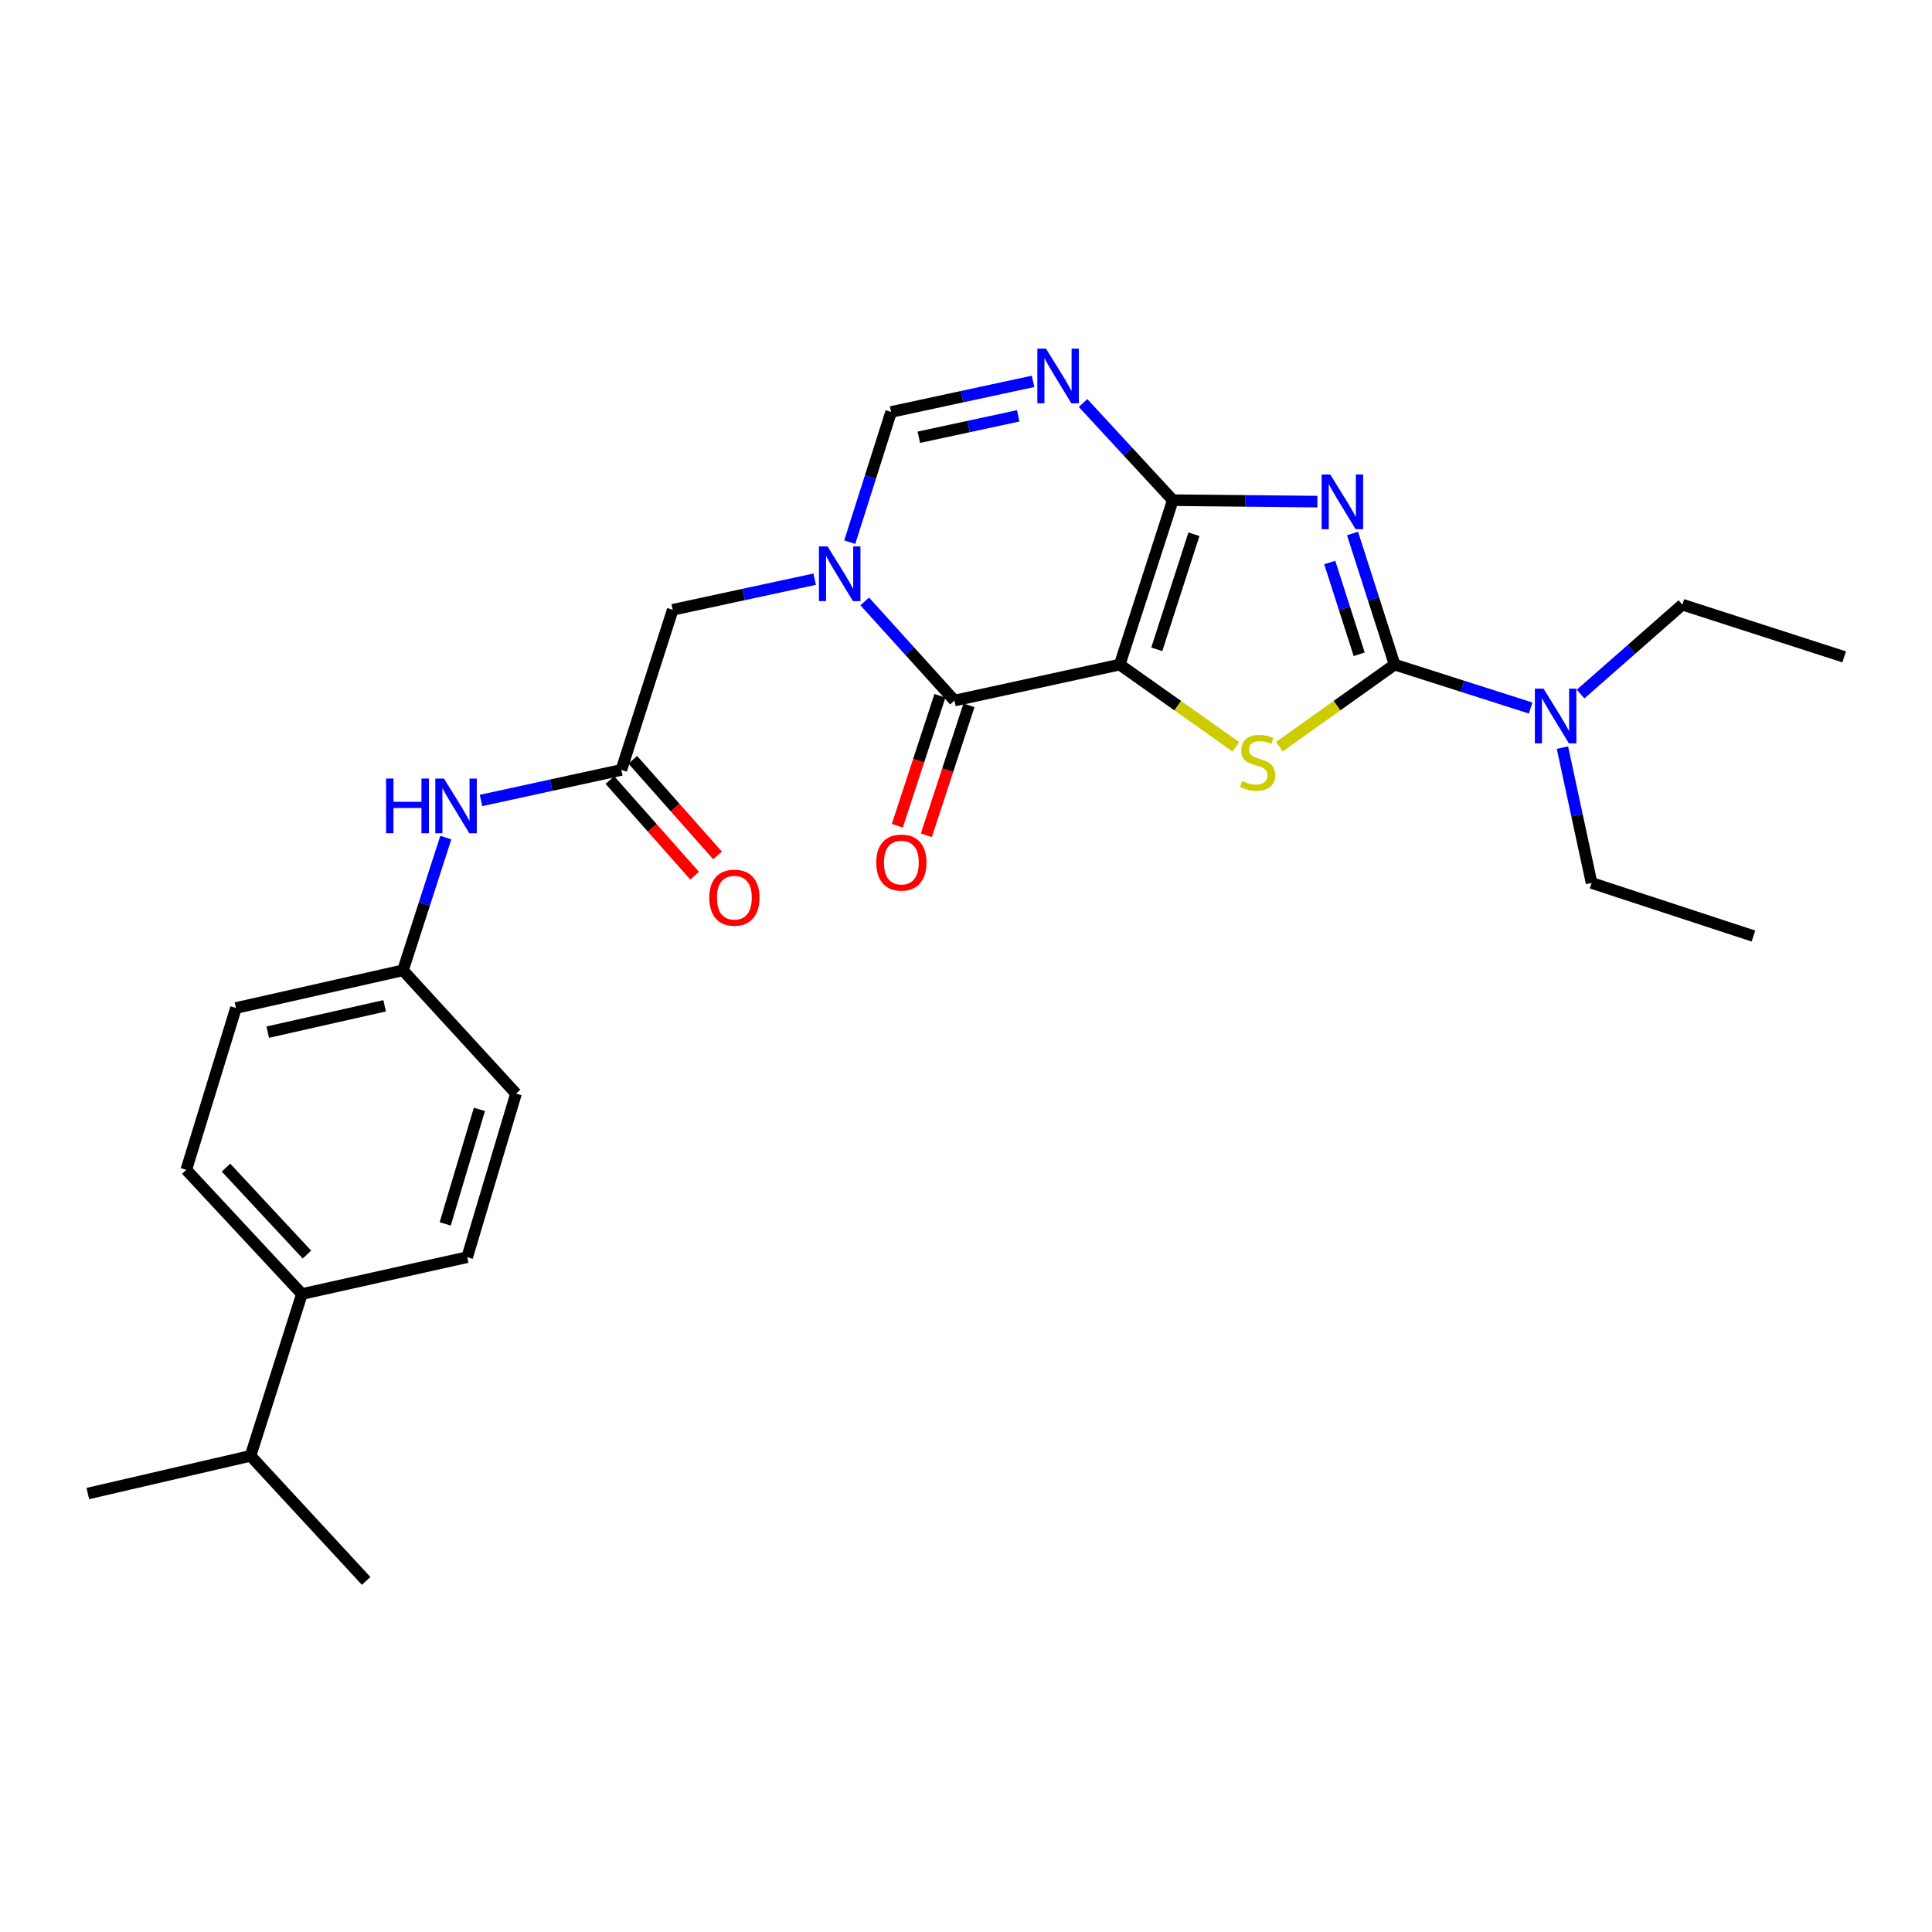 <?xml version='1.0' encoding='iso-8859-1'?>
<svg version='1.1' baseProfile='full'
              xmlns='http://www.w3.org/2000/svg'
                      xmlns:rdkit='http://www.rdkit.org/xml'
                      xmlns:xlink='http://www.w3.org/1999/xlink'
                  xml:space='preserve'
width='1000px' height='1000px' viewBox='0 0 1000 1000'>
<!-- END OF HEADER -->
<rect style='opacity:1.0;fill:#FFFFFF;stroke:none' width='1000' height='1000' x='0' y='0'> </rect>
<path class='bond-0' d='M 579.561,343.991 L 607.043,258.891' style='fill:none;fill-rule:evenodd;stroke:#000000;stroke-width:6px;stroke-linecap:butt;stroke-linejoin:miter;stroke-opacity:1' />
<path class='bond-0' d='M 598.742,336.089 L 617.979,276.519' style='fill:none;fill-rule:evenodd;stroke:#000000;stroke-width:6px;stroke-linecap:butt;stroke-linejoin:miter;stroke-opacity:1' />
<path class='bond-3' d='M 579.561,343.991 L 609.616,365.265' style='fill:none;fill-rule:evenodd;stroke:#000000;stroke-width:6px;stroke-linecap:butt;stroke-linejoin:miter;stroke-opacity:1' />
<path class='bond-3' d='M 609.616,365.265 L 639.672,386.54' style='fill:none;fill-rule:evenodd;stroke:#CCCC00;stroke-width:6px;stroke-linecap:butt;stroke-linejoin:miter;stroke-opacity:1' />
<path class='bond-4' d='M 579.561,343.991 L 494.022,362.602' style='fill:none;fill-rule:evenodd;stroke:#000000;stroke-width:6px;stroke-linecap:butt;stroke-linejoin:miter;stroke-opacity:1' />
<path class='bond-1' d='M 607.043,258.891 L 644.462,259.266' style='fill:none;fill-rule:evenodd;stroke:#000000;stroke-width:6px;stroke-linecap:butt;stroke-linejoin:miter;stroke-opacity:1' />
<path class='bond-1' d='M 644.462,259.266 L 681.881,259.64' style='fill:none;fill-rule:evenodd;stroke:#0000FF;stroke-width:6px;stroke-linecap:butt;stroke-linejoin:miter;stroke-opacity:1' />
<path class='bond-6' d='M 607.043,258.891 L 583.819,233.744' style='fill:none;fill-rule:evenodd;stroke:#000000;stroke-width:6px;stroke-linecap:butt;stroke-linejoin:miter;stroke-opacity:1' />
<path class='bond-6' d='M 583.819,233.744 L 560.594,208.598' style='fill:none;fill-rule:evenodd;stroke:#0000FF;stroke-width:6px;stroke-linecap:butt;stroke-linejoin:miter;stroke-opacity:1' />
<path class='bond-27' d='M 700.07,276.141 L 710.959,310.066' style='fill:none;fill-rule:evenodd;stroke:#0000FF;stroke-width:6px;stroke-linecap:butt;stroke-linejoin:miter;stroke-opacity:1' />
<path class='bond-27' d='M 710.959,310.066 L 721.848,343.991' style='fill:none;fill-rule:evenodd;stroke:#000000;stroke-width:6px;stroke-linecap:butt;stroke-linejoin:miter;stroke-opacity:1' />
<path class='bond-27' d='M 688.27,291.155 L 695.892,314.902' style='fill:none;fill-rule:evenodd;stroke:#0000FF;stroke-width:6px;stroke-linecap:butt;stroke-linejoin:miter;stroke-opacity:1' />
<path class='bond-27' d='M 695.892,314.902 L 703.515,338.65' style='fill:none;fill-rule:evenodd;stroke:#000000;stroke-width:6px;stroke-linecap:butt;stroke-linejoin:miter;stroke-opacity:1' />
<path class='bond-2' d='M 721.848,343.991 L 692.022,365.242' style='fill:none;fill-rule:evenodd;stroke:#000000;stroke-width:6px;stroke-linecap:butt;stroke-linejoin:miter;stroke-opacity:1' />
<path class='bond-2' d='M 692.022,365.242 L 662.195,386.494' style='fill:none;fill-rule:evenodd;stroke:#CCCC00;stroke-width:6px;stroke-linecap:butt;stroke-linejoin:miter;stroke-opacity:1' />
<path class='bond-10' d='M 721.848,343.991 L 757.056,355.232' style='fill:none;fill-rule:evenodd;stroke:#000000;stroke-width:6px;stroke-linecap:butt;stroke-linejoin:miter;stroke-opacity:1' />
<path class='bond-10' d='M 757.056,355.232 L 792.263,366.474' style='fill:none;fill-rule:evenodd;stroke:#0000FF;stroke-width:6px;stroke-linecap:butt;stroke-linejoin:miter;stroke-opacity:1' />
<path class='bond-5' d='M 494.022,362.602 L 470.801,336.951' style='fill:none;fill-rule:evenodd;stroke:#000000;stroke-width:6px;stroke-linecap:butt;stroke-linejoin:miter;stroke-opacity:1' />
<path class='bond-5' d='M 470.801,336.951 L 447.58,311.3' style='fill:none;fill-rule:evenodd;stroke:#0000FF;stroke-width:6px;stroke-linecap:butt;stroke-linejoin:miter;stroke-opacity:1' />
<path class='bond-12' d='M 486.504,360.137 L 475.476,393.765' style='fill:none;fill-rule:evenodd;stroke:#000000;stroke-width:6px;stroke-linecap:butt;stroke-linejoin:miter;stroke-opacity:1' />
<path class='bond-12' d='M 475.476,393.765 L 464.449,427.393' style='fill:none;fill-rule:evenodd;stroke:#FF0000;stroke-width:6px;stroke-linecap:butt;stroke-linejoin:miter;stroke-opacity:1' />
<path class='bond-12' d='M 501.54,365.067 L 490.513,398.696' style='fill:none;fill-rule:evenodd;stroke:#000000;stroke-width:6px;stroke-linecap:butt;stroke-linejoin:miter;stroke-opacity:1' />
<path class='bond-12' d='M 490.513,398.696 L 479.486,432.324' style='fill:none;fill-rule:evenodd;stroke:#FF0000;stroke-width:6px;stroke-linecap:butt;stroke-linejoin:miter;stroke-opacity:1' />
<path class='bond-7' d='M 439.824,280.635 L 450.532,246.932' style='fill:none;fill-rule:evenodd;stroke:#0000FF;stroke-width:6px;stroke-linecap:butt;stroke-linejoin:miter;stroke-opacity:1' />
<path class='bond-7' d='M 450.532,246.932 L 461.239,213.229' style='fill:none;fill-rule:evenodd;stroke:#000000;stroke-width:6px;stroke-linecap:butt;stroke-linejoin:miter;stroke-opacity:1' />
<path class='bond-9' d='M 421.677,299.785 L 384.935,307.707' style='fill:none;fill-rule:evenodd;stroke:#0000FF;stroke-width:6px;stroke-linecap:butt;stroke-linejoin:miter;stroke-opacity:1' />
<path class='bond-9' d='M 384.935,307.707 L 348.192,315.63' style='fill:none;fill-rule:evenodd;stroke:#000000;stroke-width:6px;stroke-linecap:butt;stroke-linejoin:miter;stroke-opacity:1' />
<path class='bond-28' d='M 534.716,197.391 L 497.978,205.31' style='fill:none;fill-rule:evenodd;stroke:#0000FF;stroke-width:6px;stroke-linecap:butt;stroke-linejoin:miter;stroke-opacity:1' />
<path class='bond-28' d='M 497.978,205.31 L 461.239,213.229' style='fill:none;fill-rule:evenodd;stroke:#000000;stroke-width:6px;stroke-linecap:butt;stroke-linejoin:miter;stroke-opacity:1' />
<path class='bond-28' d='M 527.029,215.236 L 501.312,220.779' style='fill:none;fill-rule:evenodd;stroke:#0000FF;stroke-width:6px;stroke-linecap:butt;stroke-linejoin:miter;stroke-opacity:1' />
<path class='bond-28' d='M 501.312,220.779 L 475.595,226.322' style='fill:none;fill-rule:evenodd;stroke:#000000;stroke-width:6px;stroke-linecap:butt;stroke-linejoin:miter;stroke-opacity:1' />
<path class='bond-8' d='M 321.607,398.506 L 348.192,315.63' style='fill:none;fill-rule:evenodd;stroke:#000000;stroke-width:6px;stroke-linecap:butt;stroke-linejoin:miter;stroke-opacity:1' />
<path class='bond-11' d='M 321.607,398.506 L 285.293,406.412' style='fill:none;fill-rule:evenodd;stroke:#000000;stroke-width:6px;stroke-linecap:butt;stroke-linejoin:miter;stroke-opacity:1' />
<path class='bond-11' d='M 285.293,406.412 L 248.979,414.319' style='fill:none;fill-rule:evenodd;stroke:#0000FF;stroke-width:6px;stroke-linecap:butt;stroke-linejoin:miter;stroke-opacity:1' />
<path class='bond-14' d='M 315.685,403.752 L 337.617,428.51' style='fill:none;fill-rule:evenodd;stroke:#000000;stroke-width:6px;stroke-linecap:butt;stroke-linejoin:miter;stroke-opacity:1' />
<path class='bond-14' d='M 337.617,428.51 L 359.55,453.267' style='fill:none;fill-rule:evenodd;stroke:#FF0000;stroke-width:6px;stroke-linecap:butt;stroke-linejoin:miter;stroke-opacity:1' />
<path class='bond-14' d='M 327.529,393.259 L 349.462,418.016' style='fill:none;fill-rule:evenodd;stroke:#000000;stroke-width:6px;stroke-linecap:butt;stroke-linejoin:miter;stroke-opacity:1' />
<path class='bond-14' d='M 349.462,418.016 L 371.395,442.773' style='fill:none;fill-rule:evenodd;stroke:#FF0000;stroke-width:6px;stroke-linecap:butt;stroke-linejoin:miter;stroke-opacity:1' />
<path class='bond-21' d='M 818.113,359.249 L 844.456,336.108' style='fill:none;fill-rule:evenodd;stroke:#0000FF;stroke-width:6px;stroke-linecap:butt;stroke-linejoin:miter;stroke-opacity:1' />
<path class='bond-21' d='M 844.456,336.108 L 870.8,312.966' style='fill:none;fill-rule:evenodd;stroke:#000000;stroke-width:6px;stroke-linecap:butt;stroke-linejoin:miter;stroke-opacity:1' />
<path class='bond-22' d='M 808.714,386.971 L 816.253,421.987' style='fill:none;fill-rule:evenodd;stroke:#0000FF;stroke-width:6px;stroke-linecap:butt;stroke-linejoin:miter;stroke-opacity:1' />
<path class='bond-22' d='M 816.253,421.987 L 823.792,457.003' style='fill:none;fill-rule:evenodd;stroke:#000000;stroke-width:6px;stroke-linecap:butt;stroke-linejoin:miter;stroke-opacity:1' />
<path class='bond-17' d='M 230.755,433.53 L 219.662,467.882' style='fill:none;fill-rule:evenodd;stroke:#0000FF;stroke-width:6px;stroke-linecap:butt;stroke-linejoin:miter;stroke-opacity:1' />
<path class='bond-17' d='M 219.662,467.882 L 208.568,502.234' style='fill:none;fill-rule:evenodd;stroke:#000000;stroke-width:6px;stroke-linecap:butt;stroke-linejoin:miter;stroke-opacity:1' />
<path class='bond-13' d='M 156.26,669.788 L 96.418,605.497' style='fill:none;fill-rule:evenodd;stroke:#000000;stroke-width:6px;stroke-linecap:butt;stroke-linejoin:miter;stroke-opacity:1' />
<path class='bond-13' d='M 158.867,649.362 L 116.977,604.359' style='fill:none;fill-rule:evenodd;stroke:#000000;stroke-width:6px;stroke-linecap:butt;stroke-linejoin:miter;stroke-opacity:1' />
<path class='bond-18' d='M 156.26,669.788 L 129.675,753.542' style='fill:none;fill-rule:evenodd;stroke:#000000;stroke-width:6px;stroke-linecap:butt;stroke-linejoin:miter;stroke-opacity:1' />
<path class='bond-29' d='M 156.26,669.788 L 241.817,650.71' style='fill:none;fill-rule:evenodd;stroke:#000000;stroke-width:6px;stroke-linecap:butt;stroke-linejoin:miter;stroke-opacity:1' />
<path class='bond-15' d='M 96.418,605.497 L 122.132,521.733' style='fill:none;fill-rule:evenodd;stroke:#000000;stroke-width:6px;stroke-linecap:butt;stroke-linejoin:miter;stroke-opacity:1' />
<path class='bond-16' d='M 241.817,650.71 L 267.083,566.05' style='fill:none;fill-rule:evenodd;stroke:#000000;stroke-width:6px;stroke-linecap:butt;stroke-linejoin:miter;stroke-opacity:1' />
<path class='bond-16' d='M 230.444,633.486 L 248.13,574.224' style='fill:none;fill-rule:evenodd;stroke:#000000;stroke-width:6px;stroke-linecap:butt;stroke-linejoin:miter;stroke-opacity:1' />
<path class='bond-19' d='M 208.568,502.234 L 267.083,566.05' style='fill:none;fill-rule:evenodd;stroke:#000000;stroke-width:6px;stroke-linecap:butt;stroke-linejoin:miter;stroke-opacity:1' />
<path class='bond-20' d='M 208.568,502.234 L 122.132,521.733' style='fill:none;fill-rule:evenodd;stroke:#000000;stroke-width:6px;stroke-linecap:butt;stroke-linejoin:miter;stroke-opacity:1' />
<path class='bond-20' d='M 199.085,520.595 L 138.58,534.245' style='fill:none;fill-rule:evenodd;stroke:#000000;stroke-width:6px;stroke-linecap:butt;stroke-linejoin:miter;stroke-opacity:1' />
<path class='bond-23' d='M 129.675,753.542 L 45.455,773.059' style='fill:none;fill-rule:evenodd;stroke:#000000;stroke-width:6px;stroke-linecap:butt;stroke-linejoin:miter;stroke-opacity:1' />
<path class='bond-24' d='M 129.675,753.542 L 189.518,818.273' style='fill:none;fill-rule:evenodd;stroke:#000000;stroke-width:6px;stroke-linecap:butt;stroke-linejoin:miter;stroke-opacity:1' />
<path class='bond-26' d='M 870.8,312.966 L 954.545,339.999' style='fill:none;fill-rule:evenodd;stroke:#000000;stroke-width:6px;stroke-linecap:butt;stroke-linejoin:miter;stroke-opacity:1' />
<path class='bond-25' d='M 823.792,457.003 L 907.574,484.493' style='fill:none;fill-rule:evenodd;stroke:#000000;stroke-width:6px;stroke-linecap:butt;stroke-linejoin:miter;stroke-opacity:1' />
<path  class='atom-2' d='M 688.555 245.61
L 697.835 260.61
Q 698.755 262.09, 700.235 264.77
Q 701.715 267.45, 701.795 267.61
L 701.795 245.61
L 705.555 245.61
L 705.555 273.93
L 701.675 273.93
L 691.715 257.53
Q 690.555 255.61, 689.315 253.41
Q 688.115 251.21, 687.755 250.53
L 687.755 273.93
L 684.075 273.93
L 684.075 245.61
L 688.555 245.61
' fill='#0000FF'/>
<path  class='atom-4' d='M 642.938 404.234
Q 643.258 404.354, 644.578 404.914
Q 645.898 405.474, 647.338 405.834
Q 648.818 406.154, 650.258 406.154
Q 652.938 406.154, 654.498 404.874
Q 656.058 403.554, 656.058 401.274
Q 656.058 399.714, 655.258 398.754
Q 654.498 397.794, 653.298 397.274
Q 652.098 396.754, 650.098 396.154
Q 647.578 395.394, 646.058 394.674
Q 644.578 393.954, 643.498 392.434
Q 642.458 390.914, 642.458 388.354
Q 642.458 384.794, 644.858 382.594
Q 647.298 380.394, 652.098 380.394
Q 655.378 380.394, 659.098 381.954
L 658.178 385.034
Q 654.778 383.634, 652.218 383.634
Q 649.458 383.634, 647.938 384.794
Q 646.418 385.914, 646.458 387.874
Q 646.458 389.394, 647.218 390.314
Q 648.018 391.234, 649.138 391.754
Q 650.298 392.274, 652.218 392.874
Q 654.778 393.674, 656.298 394.474
Q 657.818 395.274, 658.898 396.914
Q 660.018 398.514, 660.018 401.274
Q 660.018 405.194, 657.378 407.314
Q 654.778 409.394, 650.418 409.394
Q 647.898 409.394, 645.978 408.834
Q 644.098 408.314, 641.858 407.394
L 642.938 404.234
' fill='#CCCC00'/>
<path  class='atom-6' d='M 428.368 282.832
L 437.648 297.832
Q 438.568 299.312, 440.048 301.992
Q 441.528 304.672, 441.608 304.832
L 441.608 282.832
L 445.368 282.832
L 445.368 311.152
L 441.488 311.152
L 431.528 294.752
Q 430.368 292.832, 429.128 290.632
Q 427.928 288.432, 427.568 287.752
L 427.568 311.152
L 423.888 311.152
L 423.888 282.832
L 428.368 282.832
' fill='#0000FF'/>
<path  class='atom-7' d='M 541.406 180.44
L 550.686 195.44
Q 551.606 196.92, 553.086 199.6
Q 554.566 202.28, 554.646 202.44
L 554.646 180.44
L 558.406 180.44
L 558.406 208.76
L 554.526 208.76
L 544.566 192.36
Q 543.406 190.44, 542.166 188.24
Q 540.966 186.04, 540.606 185.36
L 540.606 208.76
L 536.926 208.76
L 536.926 180.44
L 541.406 180.44
' fill='#0000FF'/>
<path  class='atom-11' d='M 798.93 356.442
L 808.21 371.442
Q 809.13 372.922, 810.61 375.602
Q 812.09 378.282, 812.17 378.442
L 812.17 356.442
L 815.93 356.442
L 815.93 384.762
L 812.05 384.762
L 802.09 368.362
Q 800.93 366.442, 799.69 364.242
Q 798.49 362.042, 798.13 361.362
L 798.13 384.762
L 794.45 384.762
L 794.45 356.442
L 798.93 356.442
' fill='#0000FF'/>
<path  class='atom-12' d='M 199.83 402.974
L 203.67 402.974
L 203.67 415.014
L 218.15 415.014
L 218.15 402.974
L 221.99 402.974
L 221.99 431.294
L 218.15 431.294
L 218.15 418.214
L 203.67 418.214
L 203.67 431.294
L 199.83 431.294
L 199.83 402.974
' fill='#0000FF'/>
<path  class='atom-12' d='M 229.79 402.974
L 239.07 417.974
Q 239.99 419.454, 241.47 422.134
Q 242.95 424.814, 243.03 424.974
L 243.03 402.974
L 246.79 402.974
L 246.79 431.294
L 242.91 431.294
L 232.95 414.894
Q 231.79 412.974, 230.55 410.774
Q 229.35 408.574, 228.99 407.894
L 228.99 431.294
L 225.31 431.294
L 225.31 402.974
L 229.79 402.974
' fill='#0000FF'/>
<path  class='atom-13' d='M 453.549 446.463
Q 453.549 439.663, 456.909 435.863
Q 460.269 432.063, 466.549 432.063
Q 472.829 432.063, 476.189 435.863
Q 479.549 439.663, 479.549 446.463
Q 479.549 453.343, 476.149 457.263
Q 472.749 461.143, 466.549 461.143
Q 460.309 461.143, 456.909 457.263
Q 453.549 453.383, 453.549 446.463
M 466.549 457.943
Q 470.869 457.943, 473.189 455.063
Q 475.549 452.143, 475.549 446.463
Q 475.549 440.903, 473.189 438.103
Q 470.869 435.263, 466.549 435.263
Q 462.229 435.263, 459.869 438.063
Q 457.549 440.863, 457.549 446.463
Q 457.549 452.183, 459.869 455.063
Q 462.229 457.943, 466.549 457.943
' fill='#FF0000'/>
<path  class='atom-15' d='M 367.113 464.626
Q 367.113 457.826, 370.473 454.026
Q 373.833 450.226, 380.113 450.226
Q 386.393 450.226, 389.753 454.026
Q 393.113 457.826, 393.113 464.626
Q 393.113 471.506, 389.713 475.426
Q 386.313 479.306, 380.113 479.306
Q 373.873 479.306, 370.473 475.426
Q 367.113 471.546, 367.113 464.626
M 380.113 476.106
Q 384.433 476.106, 386.753 473.226
Q 389.113 470.306, 389.113 464.626
Q 389.113 459.066, 386.753 456.266
Q 384.433 453.426, 380.113 453.426
Q 375.793 453.426, 373.433 456.226
Q 371.113 459.026, 371.113 464.626
Q 371.113 470.346, 373.433 473.226
Q 375.793 476.106, 380.113 476.106
' fill='#FF0000'/>
</svg>
